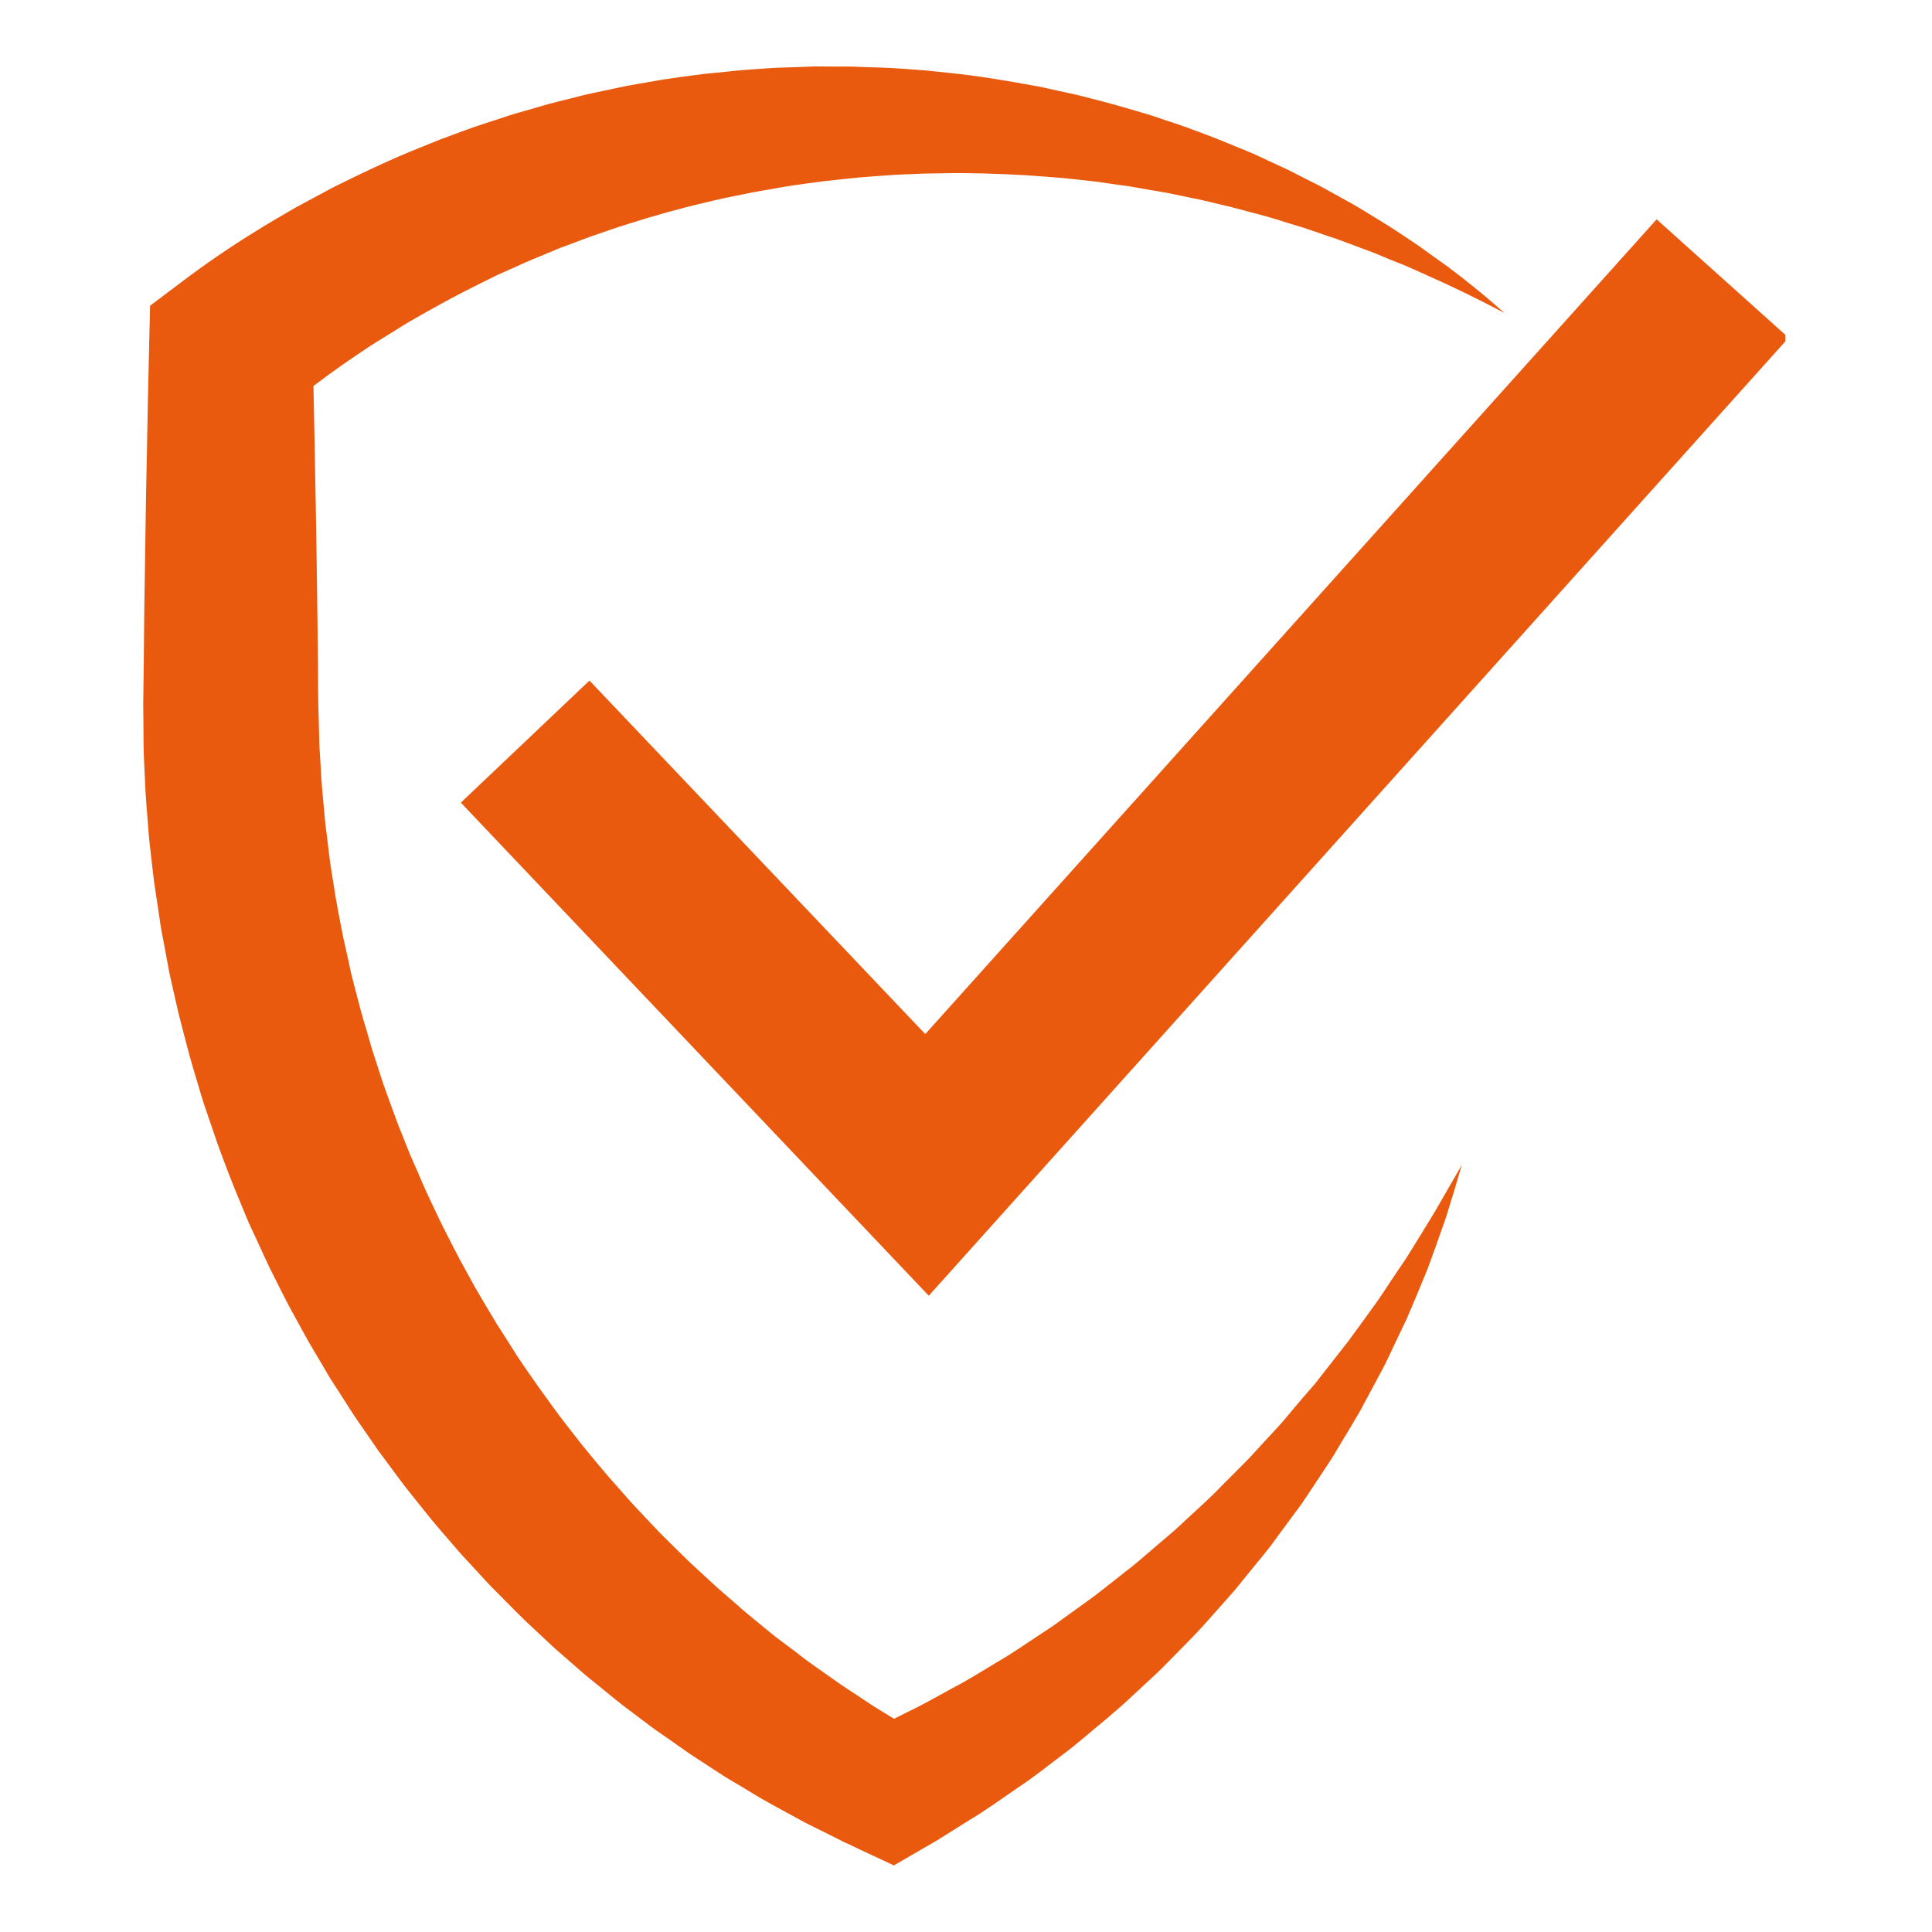 <svg xmlns="http://www.w3.org/2000/svg" xmlns:xlink="http://www.w3.org/1999/xlink" width="60" viewBox="0 0 45 45" height="60" preserveAspectRatio="xMidYMid meet"><defs><clipPath id="4f6aaff18c"><path d="M 3.336 1.547 L 35.066 1.547 L 35.066 43.449 L 3.336 43.449 Z M 3.336 1.547 " clip-rule="nonzero"></path></clipPath><clipPath id="bda36a5ed2"><path d="M 10.715 5.09 L 41.586 5.09 L 41.586 30.18 L 10.715 30.18 Z M 10.715 5.09 " clip-rule="nonzero"></path></clipPath></defs><g clip-path="url(#4f6aaff18c)"><path fill="#e9590e" d="M 35.039 7.289 C 34.449 6.977 33.855 6.684 33.25 6.418 L 32.797 6.215 C 32.645 6.148 32.492 6.094 32.34 6.031 C 32.191 5.969 32.043 5.902 31.891 5.848 L 31.199 5.59 C 31.125 5.562 31.047 5.535 30.969 5.512 L 30.504 5.352 C 30.352 5.297 30.195 5.254 30.043 5.207 L 29.574 5.062 C 29.262 4.98 28.949 4.891 28.637 4.812 C 28.324 4.742 28.012 4.656 27.695 4.598 L 27.223 4.5 C 27.066 4.469 26.906 4.445 26.75 4.418 C 26.59 4.391 26.434 4.359 26.273 4.336 L 25.801 4.27 L 25.562 4.234 L 25.324 4.207 L 24.852 4.156 C 24.531 4.125 24.215 4.105 23.898 4.082 C 23.262 4.047 22.629 4.023 21.996 4.035 L 21.523 4.043 L 21.051 4.062 C 20.738 4.074 20.422 4.105 20.109 4.125 C 19.953 4.137 19.797 4.156 19.641 4.172 L 19.172 4.223 L 18.707 4.285 C 18.551 4.309 18.395 4.328 18.242 4.355 C 17.934 4.414 17.625 4.457 17.32 4.523 L 16.859 4.617 C 16.707 4.648 16.559 4.688 16.406 4.723 C 15.801 4.863 15.199 5.035 14.609 5.223 C 14.312 5.316 14.02 5.418 13.727 5.52 L 13.293 5.684 C 13.148 5.734 13.004 5.789 12.863 5.852 C 12.578 5.973 12.289 6.082 12.012 6.215 L 11.59 6.402 L 11.172 6.609 C 10.621 6.879 10.082 7.176 9.551 7.484 C 9.418 7.559 9.289 7.645 9.156 7.727 L 8.77 7.965 C 8.621 8.059 8.512 8.129 8.383 8.219 C 8.254 8.305 8.129 8.391 8.004 8.477 C 7.504 8.828 7.02 9.195 6.559 9.578 L 7.281 8.086 C 7.301 8.91 7.316 9.73 7.332 10.555 C 7.348 11.379 7.363 12.199 7.375 13.023 C 7.387 13.848 7.398 14.668 7.406 15.492 L 7.41 16.109 L 7.414 16.418 L 7.422 16.691 L 7.438 17.309 L 7.441 17.387 L 7.445 17.453 L 7.453 17.59 L 7.469 17.867 C 7.484 18.227 7.527 18.613 7.559 18.992 C 7.574 19.184 7.602 19.371 7.625 19.562 C 7.648 19.75 7.668 19.941 7.695 20.129 L 7.785 20.695 C 7.801 20.789 7.812 20.887 7.832 20.98 L 7.883 21.262 L 7.992 21.824 L 8.117 22.383 L 8.176 22.66 C 8.199 22.754 8.223 22.848 8.246 22.938 L 8.391 23.492 C 8.441 23.68 8.496 23.859 8.551 24.043 C 8.605 24.227 8.652 24.41 8.715 24.594 L 8.891 25.137 C 8.949 25.32 9.02 25.496 9.082 25.676 L 9.18 25.945 L 9.23 26.082 L 9.281 26.215 L 9.492 26.746 C 9.562 26.926 9.641 27.098 9.719 27.273 C 9.793 27.449 9.867 27.625 9.949 27.801 C 10.113 28.145 10.27 28.492 10.449 28.832 C 10.535 29 10.621 29.172 10.711 29.34 L 10.988 29.844 C 11.035 29.926 11.078 30.012 11.129 30.094 L 11.273 30.34 L 11.57 30.836 L 11.879 31.32 L 12.031 31.562 L 12.191 31.801 L 12.52 32.273 L 12.855 32.738 C 13.078 33.051 13.32 33.348 13.555 33.652 C 13.676 33.805 13.801 33.949 13.922 34.098 C 14.047 34.242 14.168 34.395 14.297 34.535 L 14.68 34.969 C 14.742 35.039 14.809 35.109 14.875 35.18 L 15.074 35.391 L 15.27 35.598 C 15.336 35.668 15.402 35.738 15.473 35.805 L 15.883 36.211 C 16.02 36.348 16.16 36.477 16.305 36.609 C 16.445 36.738 16.586 36.871 16.73 37 L 17.168 37.379 C 17.238 37.445 17.312 37.508 17.387 37.57 L 17.609 37.754 L 18.059 38.121 L 18.523 38.469 L 18.754 38.648 C 18.832 38.707 18.91 38.758 18.988 38.816 L 19.465 39.152 C 19.621 39.266 19.785 39.367 19.949 39.477 C 20.109 39.582 20.27 39.695 20.438 39.797 L 20.934 40.102 L 21.055 40.18 L 21.086 40.199 L 21.094 40.203 C 21.102 40.207 21.086 40.199 21.098 40.203 L 21.113 40.215 L 21.18 40.254 L 21.445 40.406 L 20.051 40.402 L 20.324 40.277 L 20.395 40.246 L 20.402 40.242 C 20.391 40.246 20.438 40.223 20.379 40.254 L 20.383 40.254 L 20.398 40.242 L 20.438 40.227 L 21.141 39.875 C 21.535 39.688 21.852 39.5 22.199 39.312 C 22.543 39.137 22.887 38.914 23.23 38.711 C 23.578 38.512 23.906 38.277 24.242 38.059 L 24.496 37.891 C 24.578 37.836 24.66 37.773 24.742 37.715 L 25.23 37.363 L 25.477 37.184 C 25.559 37.125 25.637 37.059 25.715 37 L 26.191 36.625 L 26.434 36.434 C 26.512 36.371 26.586 36.305 26.664 36.238 L 27.125 35.844 L 27.359 35.645 L 27.582 35.438 L 28.031 35.023 C 28.105 34.953 28.18 34.883 28.254 34.812 L 28.469 34.594 L 28.902 34.16 C 28.973 34.086 29.047 34.016 29.117 33.941 L 29.324 33.715 L 29.742 33.262 C 29.883 33.113 30.012 32.953 30.145 32.793 C 30.277 32.637 30.41 32.48 30.547 32.324 L 30.648 32.207 C 30.68 32.164 30.711 32.125 30.742 32.086 L 30.934 31.84 L 31.316 31.352 C 31.383 31.27 31.445 31.188 31.504 31.102 L 31.688 30.852 L 32.055 30.344 C 32.176 30.176 32.285 30 32.402 29.828 L 32.754 29.305 C 32.977 28.953 33.191 28.594 33.414 28.234 C 33.625 27.871 33.832 27.504 34.047 27.137 C 33.93 27.543 33.809 27.949 33.68 28.355 C 33.539 28.758 33.398 29.16 33.25 29.559 C 33.086 29.953 32.926 30.348 32.754 30.742 L 32.477 31.32 L 32.34 31.613 C 32.293 31.711 32.246 31.809 32.195 31.902 L 31.891 32.469 L 31.738 32.754 C 31.715 32.801 31.688 32.852 31.66 32.898 L 31.578 33.035 C 31.469 33.223 31.359 33.406 31.246 33.59 C 31.137 33.777 31.027 33.965 30.906 34.141 L 30.547 34.684 L 30.367 34.953 C 30.309 35.047 30.238 35.129 30.176 35.219 L 29.789 35.742 L 29.598 36.004 C 29.531 36.094 29.461 36.176 29.395 36.258 L 28.98 36.766 L 28.773 37.023 L 28.559 37.266 L 28.121 37.758 C 28.051 37.836 27.977 37.918 27.902 38 L 27.676 38.234 L 27.215 38.703 C 27.137 38.781 27.062 38.859 26.98 38.938 L 26.742 39.16 L 26.258 39.609 C 26.176 39.68 26.098 39.758 26.012 39.828 L 25.762 40.043 C 25.422 40.32 25.094 40.617 24.738 40.879 C 24.387 41.145 24.047 41.418 23.664 41.668 C 23.297 41.922 22.91 42.199 22.559 42.406 L 22.023 42.742 L 21.891 42.824 L 21.859 42.848 L 21.84 42.855 L 21.836 42.859 L 21.805 42.879 L 21.793 42.883 L 21.723 42.926 L 21.438 43.09 L 20.82 43.449 L 20.043 43.086 L 19.766 42.953 L 19.695 42.922 L 19.676 42.914 L 19.613 42.883 L 19.469 42.809 L 18.887 42.52 L 18.738 42.445 L 18.598 42.367 L 18.309 42.211 C 18.121 42.105 17.926 42.004 17.738 41.895 L 17.18 41.559 C 17.086 41.504 16.988 41.449 16.898 41.391 L 16.625 41.215 L 16.074 40.855 L 15.539 40.48 L 15.27 40.293 C 15.18 40.23 15.094 40.164 15.008 40.098 L 14.484 39.703 C 14.309 39.566 14.141 39.426 13.973 39.289 C 13.805 39.152 13.629 39.016 13.469 38.871 L 12.973 38.438 C 12.891 38.367 12.809 38.289 12.73 38.215 L 12.492 37.992 L 12.25 37.766 C 12.172 37.691 12.094 37.613 12.016 37.535 L 11.551 37.066 C 11.395 36.914 11.25 36.75 11.102 36.59 C 10.953 36.426 10.801 36.27 10.656 36.102 C 10.371 35.77 10.078 35.441 9.809 35.094 C 9.672 34.922 9.531 34.75 9.398 34.578 L 9.004 34.047 L 8.809 33.785 L 8.621 33.512 L 8.246 32.969 L 7.891 32.414 L 7.711 32.137 C 7.652 32.043 7.598 31.945 7.543 31.852 L 7.207 31.285 C 7.098 31.094 6.992 30.898 6.887 30.703 C 6.668 30.32 6.48 29.922 6.281 29.531 C 6.184 29.332 6.094 29.129 6.004 28.93 C 5.91 28.73 5.812 28.531 5.73 28.328 C 5.562 27.922 5.391 27.516 5.238 27.102 C 5.164 26.895 5.078 26.688 5.012 26.48 L 4.797 25.852 C 4.723 25.645 4.664 25.434 4.602 25.223 C 4.539 25.012 4.473 24.801 4.414 24.586 L 4.246 23.945 C 4.219 23.84 4.191 23.734 4.164 23.625 L 4.09 23.305 L 3.945 22.66 L 3.824 22.008 L 3.762 21.684 C 3.742 21.574 3.727 21.465 3.711 21.355 L 3.613 20.703 C 3.578 20.484 3.559 20.266 3.531 20.047 C 3.508 19.824 3.477 19.609 3.461 19.387 C 3.426 18.945 3.387 18.516 3.371 18.051 L 3.355 17.711 L 3.348 17.539 L 3.348 17.453 L 3.344 17.379 L 3.34 16.762 L 3.336 16.418 L 3.348 15.492 C 3.355 14.668 3.363 13.848 3.379 13.023 C 3.391 12.199 3.402 11.379 3.422 10.555 C 3.434 9.73 3.453 8.91 3.473 8.086 L 3.496 7.121 L 4.195 6.594 C 4.773 6.156 5.363 5.75 5.969 5.379 C 6.121 5.285 6.273 5.191 6.426 5.102 C 6.574 5.016 6.746 4.914 6.883 4.836 L 7.355 4.582 C 7.512 4.5 7.668 4.41 7.824 4.332 C 8.461 4.016 9.102 3.711 9.758 3.449 L 10.25 3.25 L 10.746 3.066 C 11.078 2.941 11.414 2.836 11.75 2.727 C 11.918 2.668 12.086 2.621 12.254 2.574 L 12.766 2.426 C 12.934 2.379 13.105 2.34 13.277 2.297 C 13.445 2.254 13.617 2.207 13.789 2.172 L 14.562 2.008 L 14.82 1.961 L 15.34 1.871 C 15.512 1.84 15.688 1.82 15.859 1.793 C 16.035 1.77 16.207 1.746 16.383 1.723 L 16.906 1.672 C 17.25 1.629 17.602 1.613 17.949 1.586 C 18.125 1.574 18.301 1.574 18.473 1.566 L 18.996 1.547 L 19.52 1.551 C 19.691 1.551 19.867 1.547 20.043 1.559 C 20.391 1.57 20.734 1.578 21.082 1.605 L 21.602 1.645 L 22.121 1.699 C 22.809 1.77 23.492 1.887 24.172 2.012 C 24.34 2.043 24.508 2.086 24.676 2.121 C 24.844 2.16 25.012 2.191 25.18 2.234 L 25.68 2.363 L 25.93 2.43 L 26.176 2.5 L 26.672 2.645 C 26.836 2.691 26.996 2.75 27.16 2.805 C 27.32 2.859 27.484 2.91 27.645 2.969 L 28.125 3.148 C 28.445 3.266 28.758 3.406 29.074 3.531 C 29.23 3.594 29.387 3.672 29.539 3.742 L 30.004 3.957 L 30.457 4.188 C 30.609 4.266 30.762 4.336 30.906 4.422 L 31.352 4.668 C 31.426 4.707 31.5 4.75 31.574 4.793 L 31.789 4.922 L 32.223 5.188 C 32.367 5.273 32.508 5.371 32.648 5.461 C 32.789 5.555 32.93 5.648 33.066 5.742 L 33.473 6.035 L 33.676 6.18 L 33.727 6.215 C 33.746 6.23 33.762 6.242 33.777 6.254 L 33.879 6.332 C 34.012 6.434 34.145 6.535 34.273 6.641 C 34.535 6.848 34.789 7.066 35.039 7.289 " fill-opacity="1" fill-rule="nonzero"></path></g><g clip-path="url(#bda36a5ed2)"><path fill="#e9590e" d="M 21.633 30.18 L 10.734 18.695 L 13.73 15.852 L 21.551 24.086 L 38.586 5.109 L 41.66 7.867 L 21.633 30.18 " fill-opacity="1" fill-rule="nonzero"></path></g></svg>